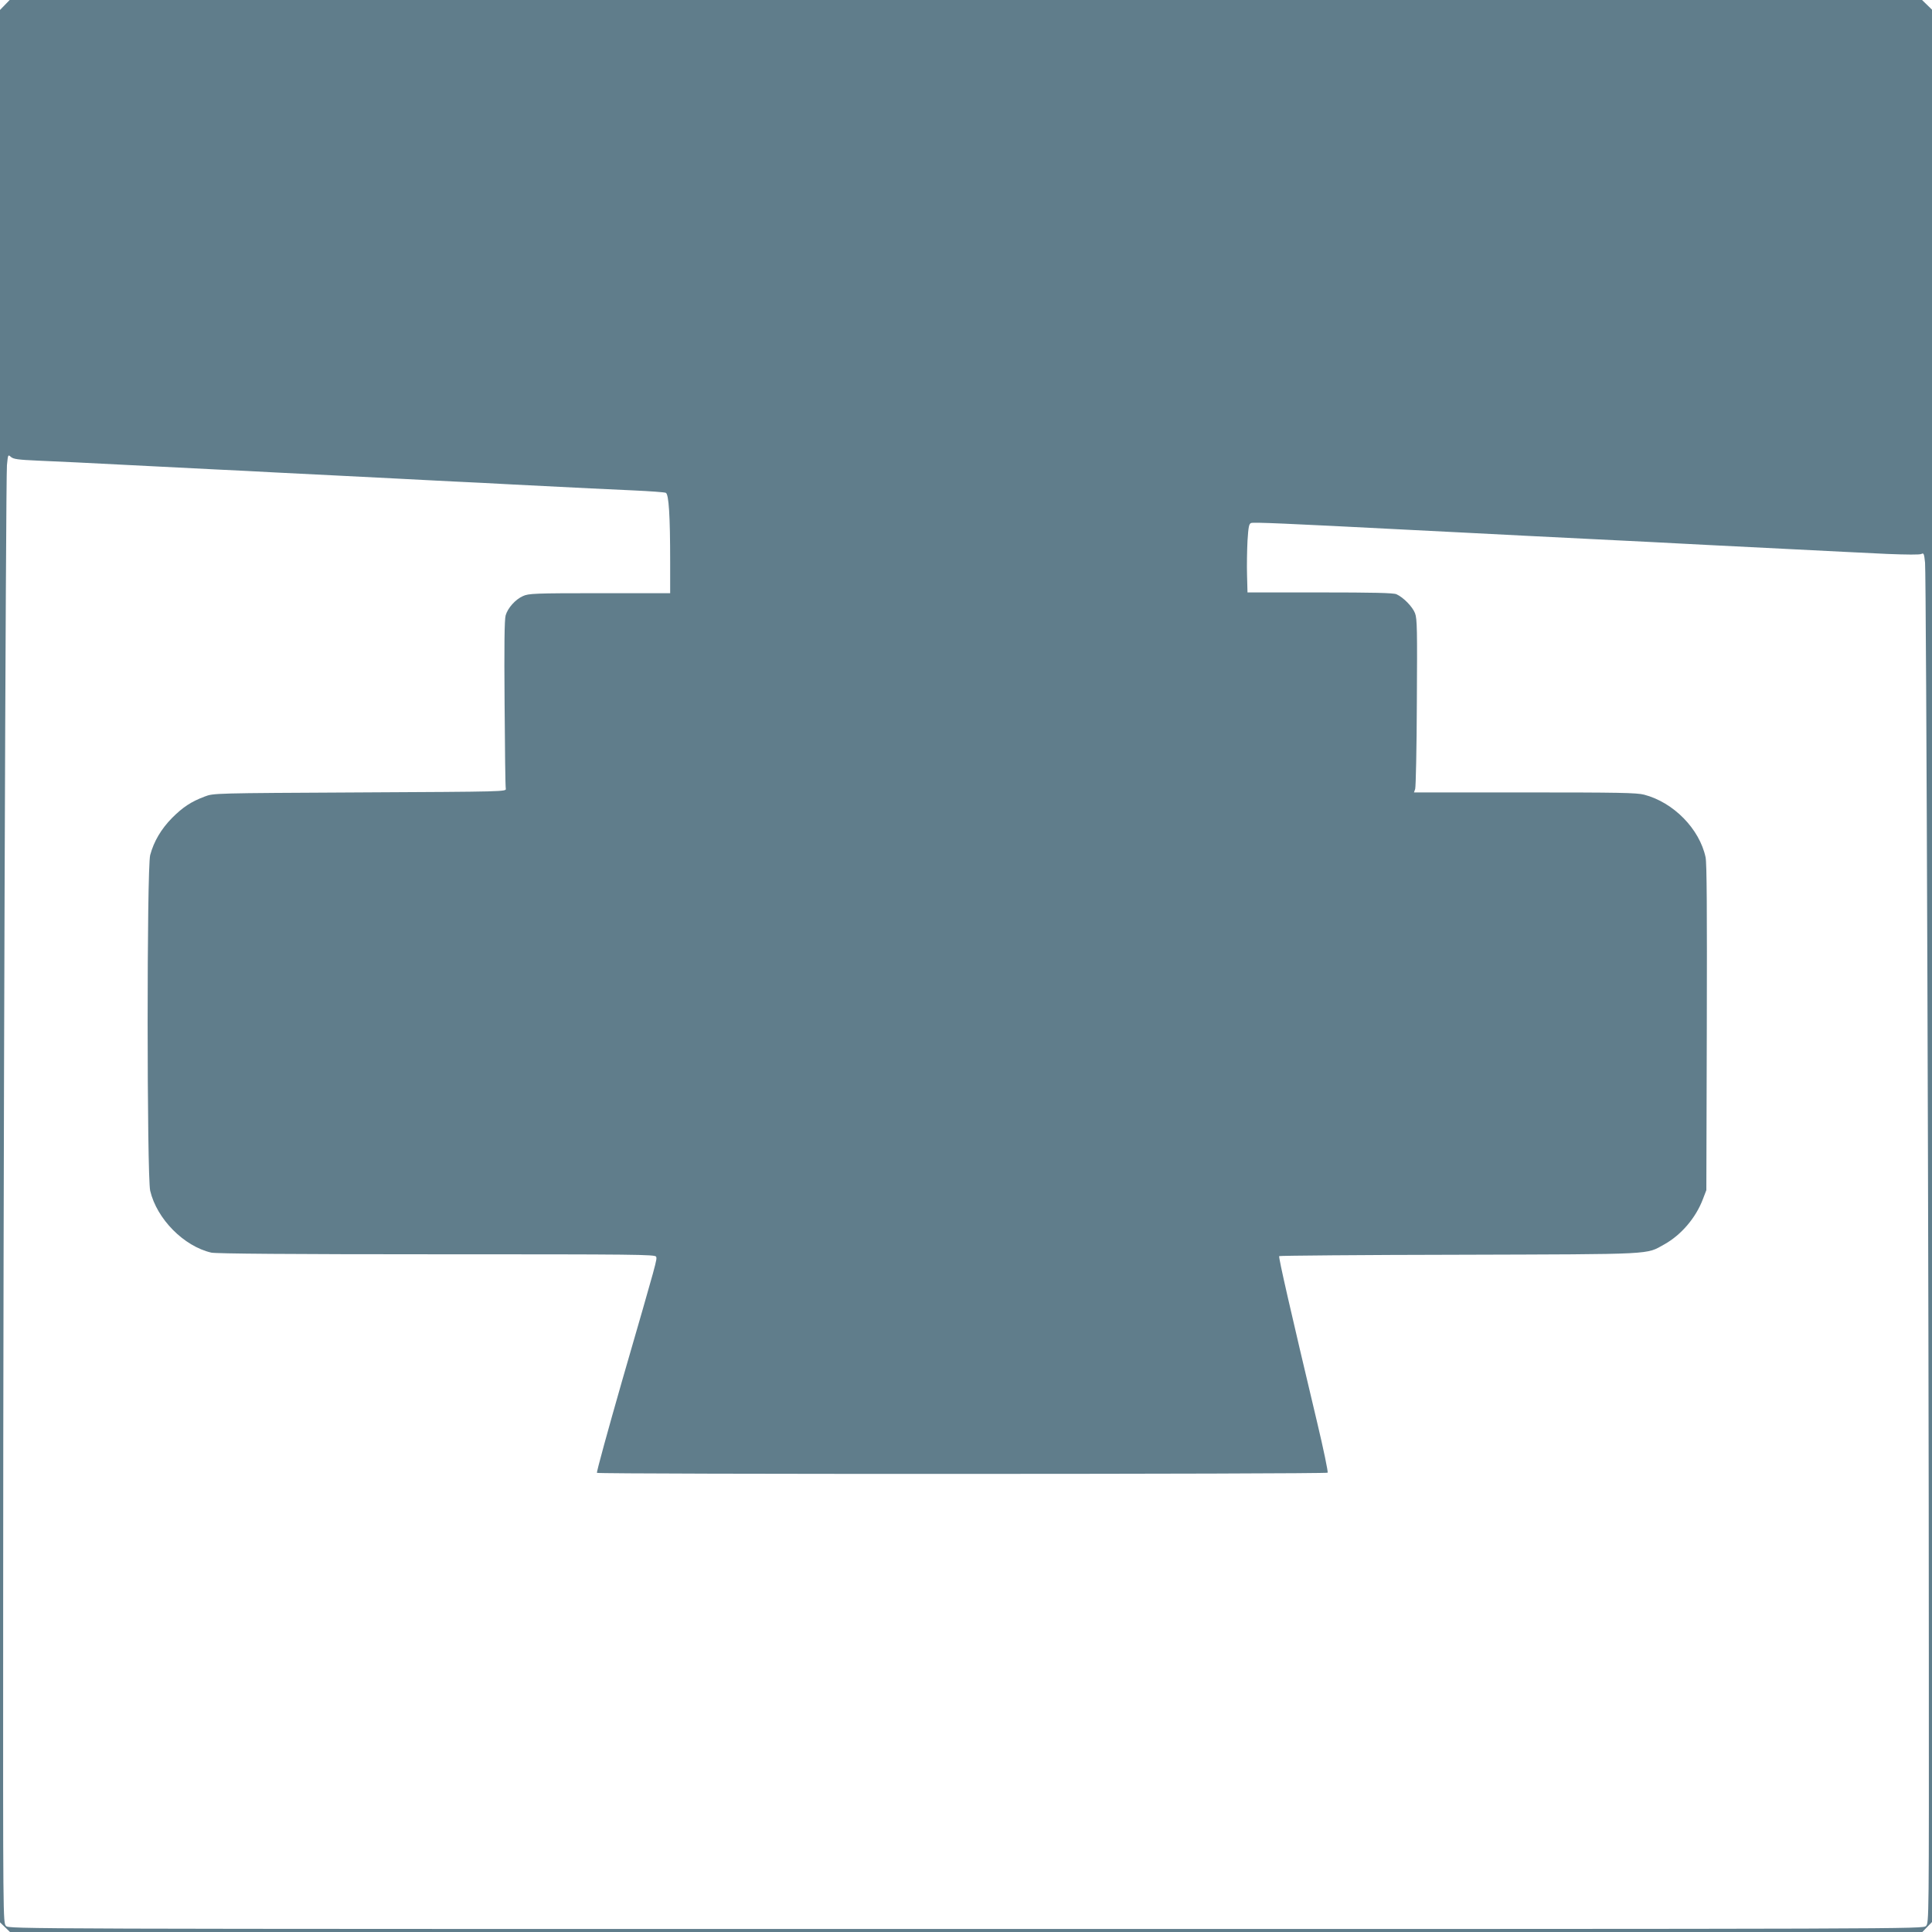 <?xml version="1.0" standalone="no"?>
<!DOCTYPE svg PUBLIC "-//W3C//DTD SVG 20010904//EN"
 "http://www.w3.org/TR/2001/REC-SVG-20010904/DTD/svg10.dtd">
<svg version="1.0" xmlns="http://www.w3.org/2000/svg"
 width="1280pt" height="1280pt" viewBox="0 0 1280 1280"
 preserveAspectRatio="xMidYMid meet">
<g transform="translate(0,1280) scale(0.1,-0.1)"
fill="#607d8b" stroke="none">
<path d="M32 12767 l-32 -33 0 -6335 0 -6335 33 -32 33 -32 6335 0 6335 0 32
33 32 33 0 6335 0 6335 -33 32 -33 32 -6335 0 -6335 0 -32 -33z m222 -3019
c150 -6 263 -12 776 -38 107 -5 285 -14 395 -20 110 -5 288 -14 395 -20 107
-5 287 -14 400 -20 113 -6 291 -15 395 -20 105 -6 280 -14 390 -20 110 -5 288
-14 395 -20 497 -25 608 -31 795 -39 110 -5 207 -12 216 -16 20 -8 29 -151 29
-457 l0 -208 -467 0 c-431 0 -471 -2 -508 -19 -50 -22 -101 -79 -115 -128 -8
-27 -10 -203 -7 -583 2 -300 5 -554 8 -565 4 -20 -3 -20 -966 -25 -970 -5
-970 -5 -1028 -27 -91 -34 -146 -71 -217 -142 -72 -73 -121 -156 -145 -246
-23 -88 -22 -2127 0 -2224 44 -187 223 -368 405 -410 30 -7 530 -11 1493 -11
1322 0 1448 -1 1454 -16 7 -19 9 -12 -224 -817 -96 -335 -172 -611 -168 -615
9 -10 4832 -9 4841 1 4 4 -27 155 -70 335 -175 736 -257 1094 -251 1100 3 3
540 8 1193 9 1313 4 1234 0 1359 69 111 62 208 175 255 299 l23 60 3 1075 c2
787 0 1090 -8 1130 -40 188 -212 364 -407 415 -48 13 -173 15 -791 15 l-734 0
8 23 c4 12 10 269 11 572 3 485 2 555 -12 592 -17 44 -77 105 -123 126 -20 9
-154 12 -507 12 l-480 0 -3 115 c-2 63 0 165 3 227 6 94 10 113 24 118 19 6
227 -3 1041 -45 113 -6 291 -15 395 -20 105 -5 280 -14 390 -20 309 -15 591
-30 803 -40 105 -6 279 -14 385 -20 105 -5 284 -14 397 -20 502 -25 607 -31
804 -40 128 -5 216 -6 226 0 15 8 18 2 24 -58 8 -84 25 -4817 25 -7219 1
-1780 1 -1793 -19 -1813 -20 -20 -33 -20 -6360 -20 -6327 0 -6340 0 -6360 20
-20 20 -20 33 -19 2138 0 2626 17 7442 25 7540 7 71 7 72 26 55 17 -15 47 -19
182 -25z"/>
</g>
</svg>
